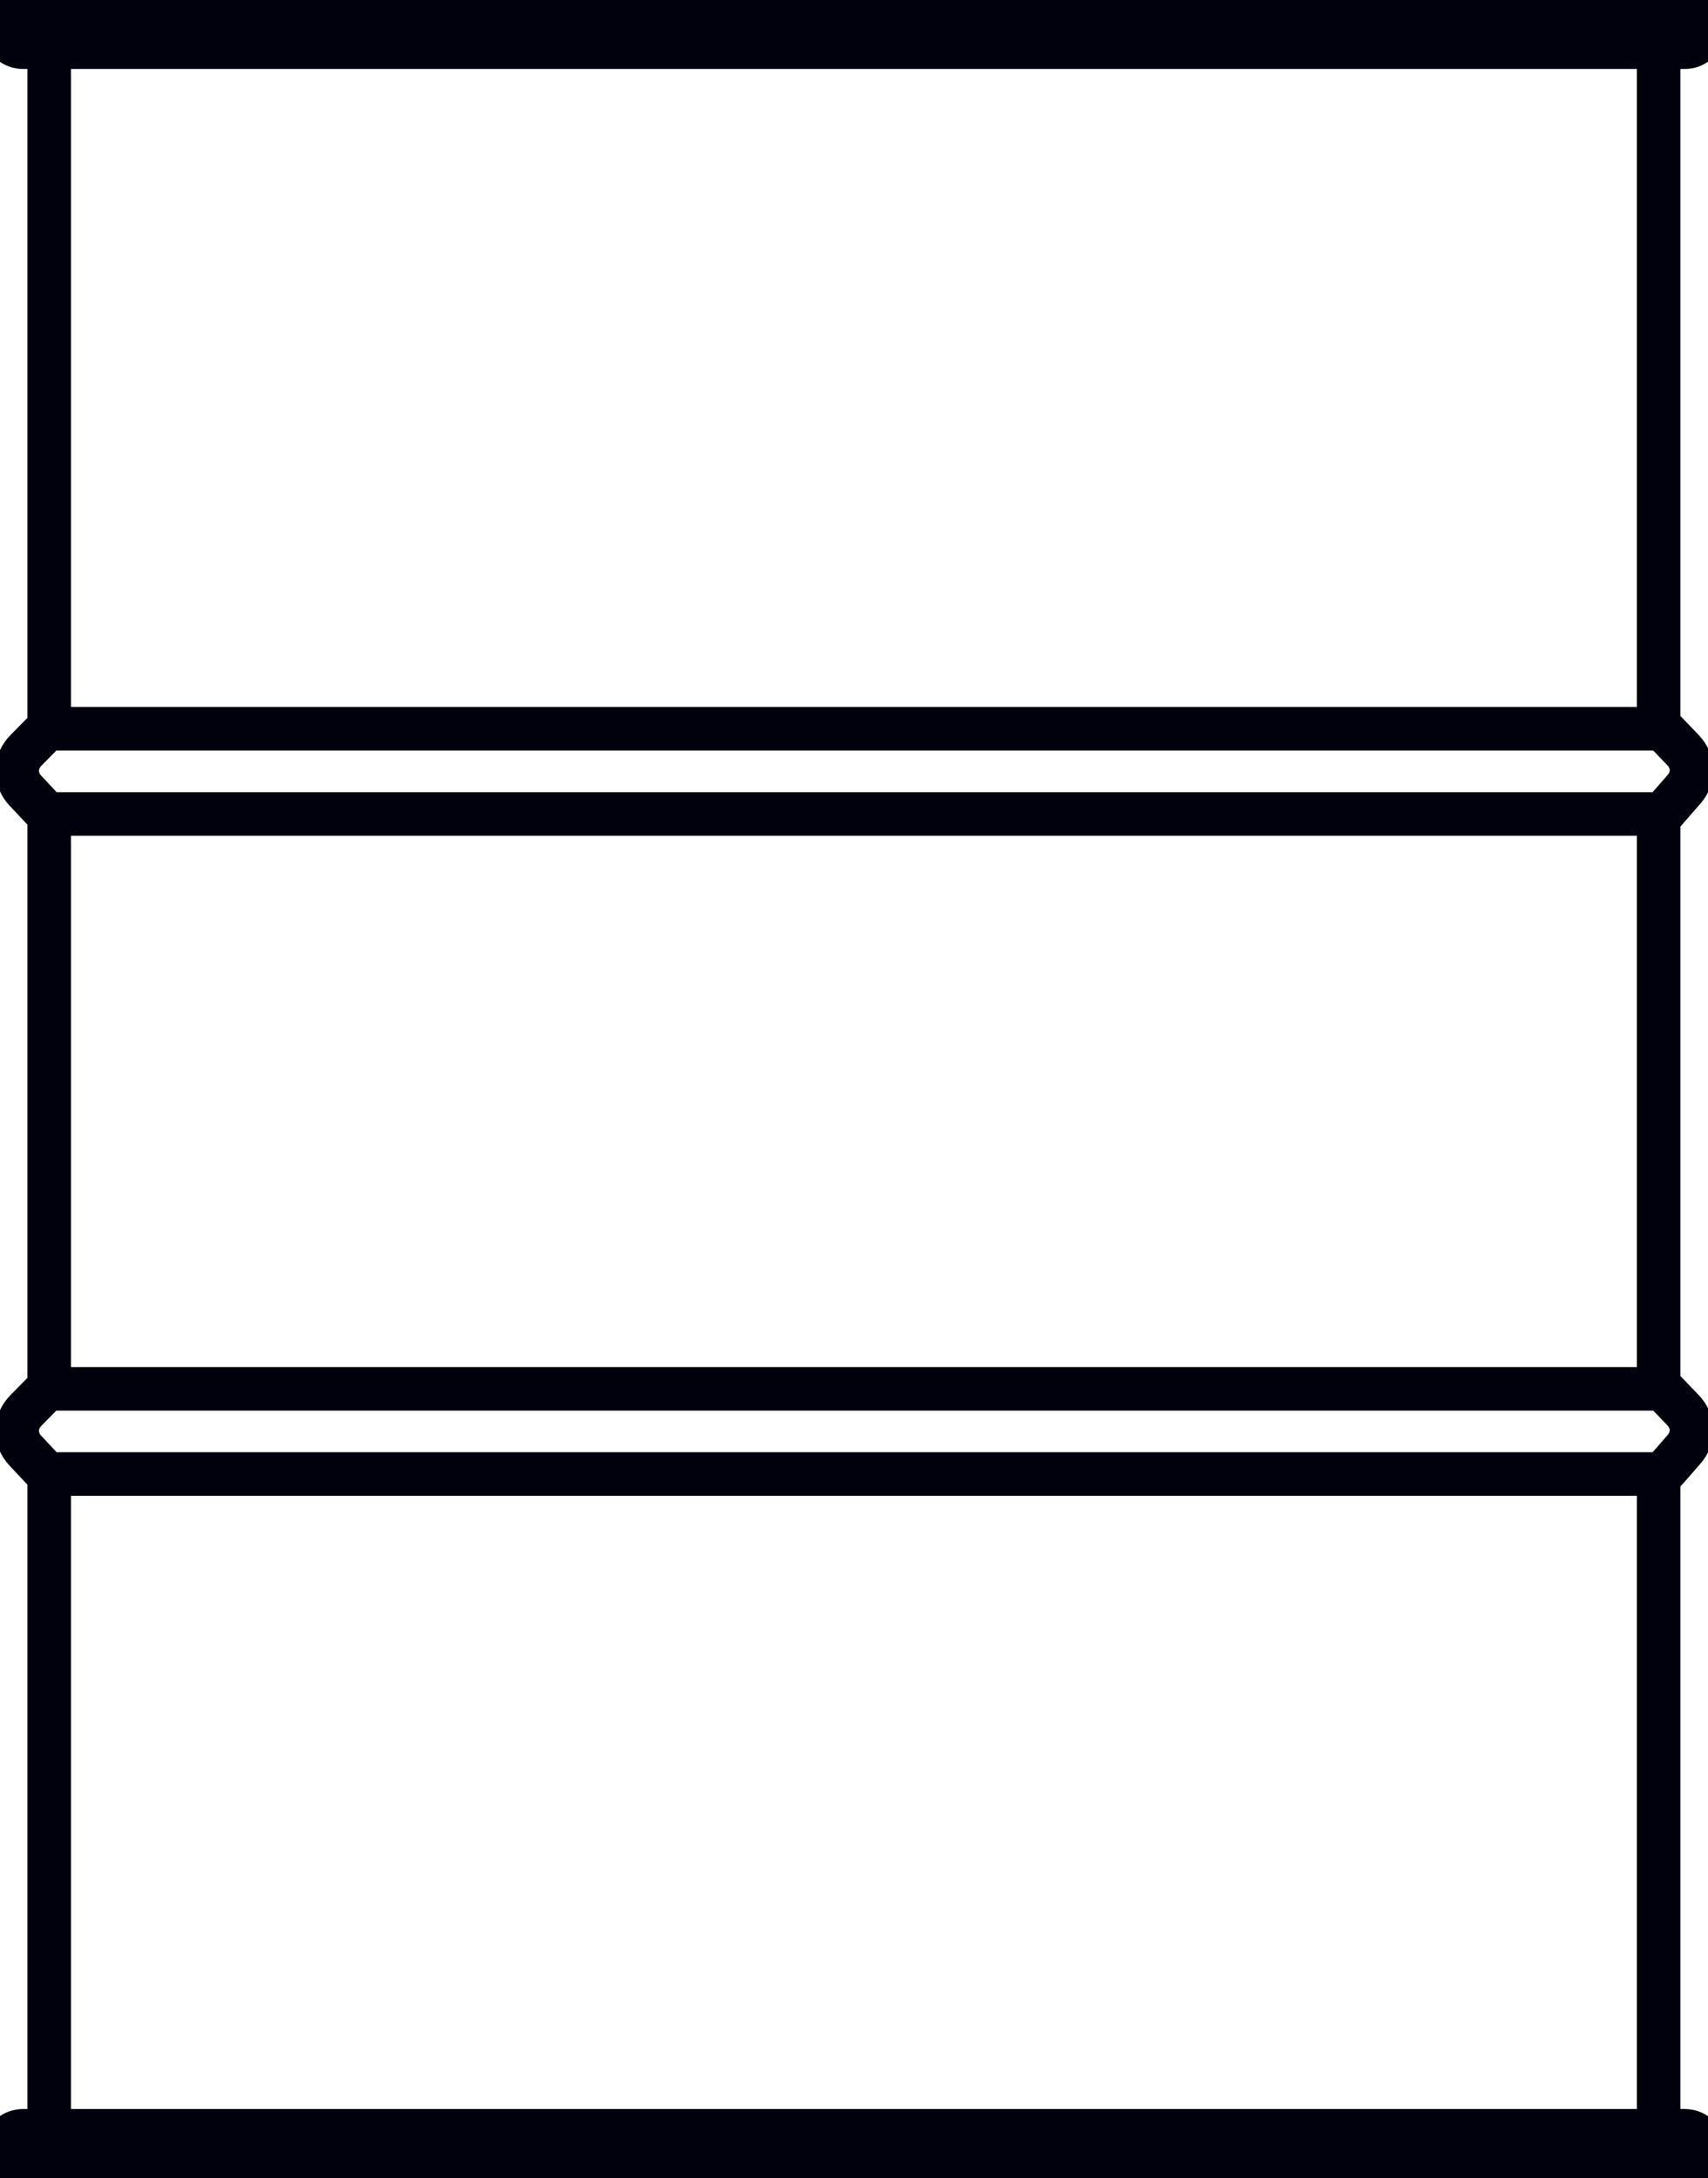 <svg width="51" height="65" viewBox="0 0 51 65" fill="none" xmlns="http://www.w3.org/2000/svg">
<g clip-path="url(#clip0_351_48)">
<path d="M49.641 43.986H1.411M49.641 43.986L50.286 43.248C50.592 42.897 50.579 42.419 50.253 42.08L49.641 41.444M49.641 43.986H49.525V63.586H1.469V43.986H1.411M1.411 43.986L0.758 43.291C0.425 42.935 0.432 42.435 0.777 42.086L1.411 41.444M49.641 41.444H1.411M49.641 41.444H49.525V24.29H49.641M1.411 41.444H1.469V24.29H1.411M1.411 24.29H49.641M1.411 24.29L0.758 23.595C0.425 23.239 0.432 22.739 0.777 22.39L1.411 21.747M49.641 24.29L50.286 23.552C50.592 23.201 50.579 22.723 50.253 22.384L49.641 21.747M49.641 21.747H1.411M49.641 21.747H49.525V1.408H1.469V21.747H1.411M50.305 1.408H0.688C0.412 1.408 0.188 1.222 0.188 0.993V0.567C0.188 0.338 0.412 0.152 0.688 0.152H50.305C50.581 0.152 50.805 0.338 50.805 0.567V0.993C50.805 1.222 50.581 1.408 50.305 1.408ZM50.305 64.841H0.688C0.412 64.841 0.188 64.655 0.188 64.426V64C0.188 63.771 0.412 63.586 0.688 63.586H50.305C50.581 63.586 50.805 63.771 50.805 64V64.426C50.805 64.655 50.581 64.841 50.305 64.841Z" stroke="#00010D" stroke-width="1.3" stroke-miterlimit="10"/>
</g>
<defs>
<clipPath id="clip0_351_48">
<rect width="51" height="65" fill="white"/>
</clipPath>
</defs>
</svg>
